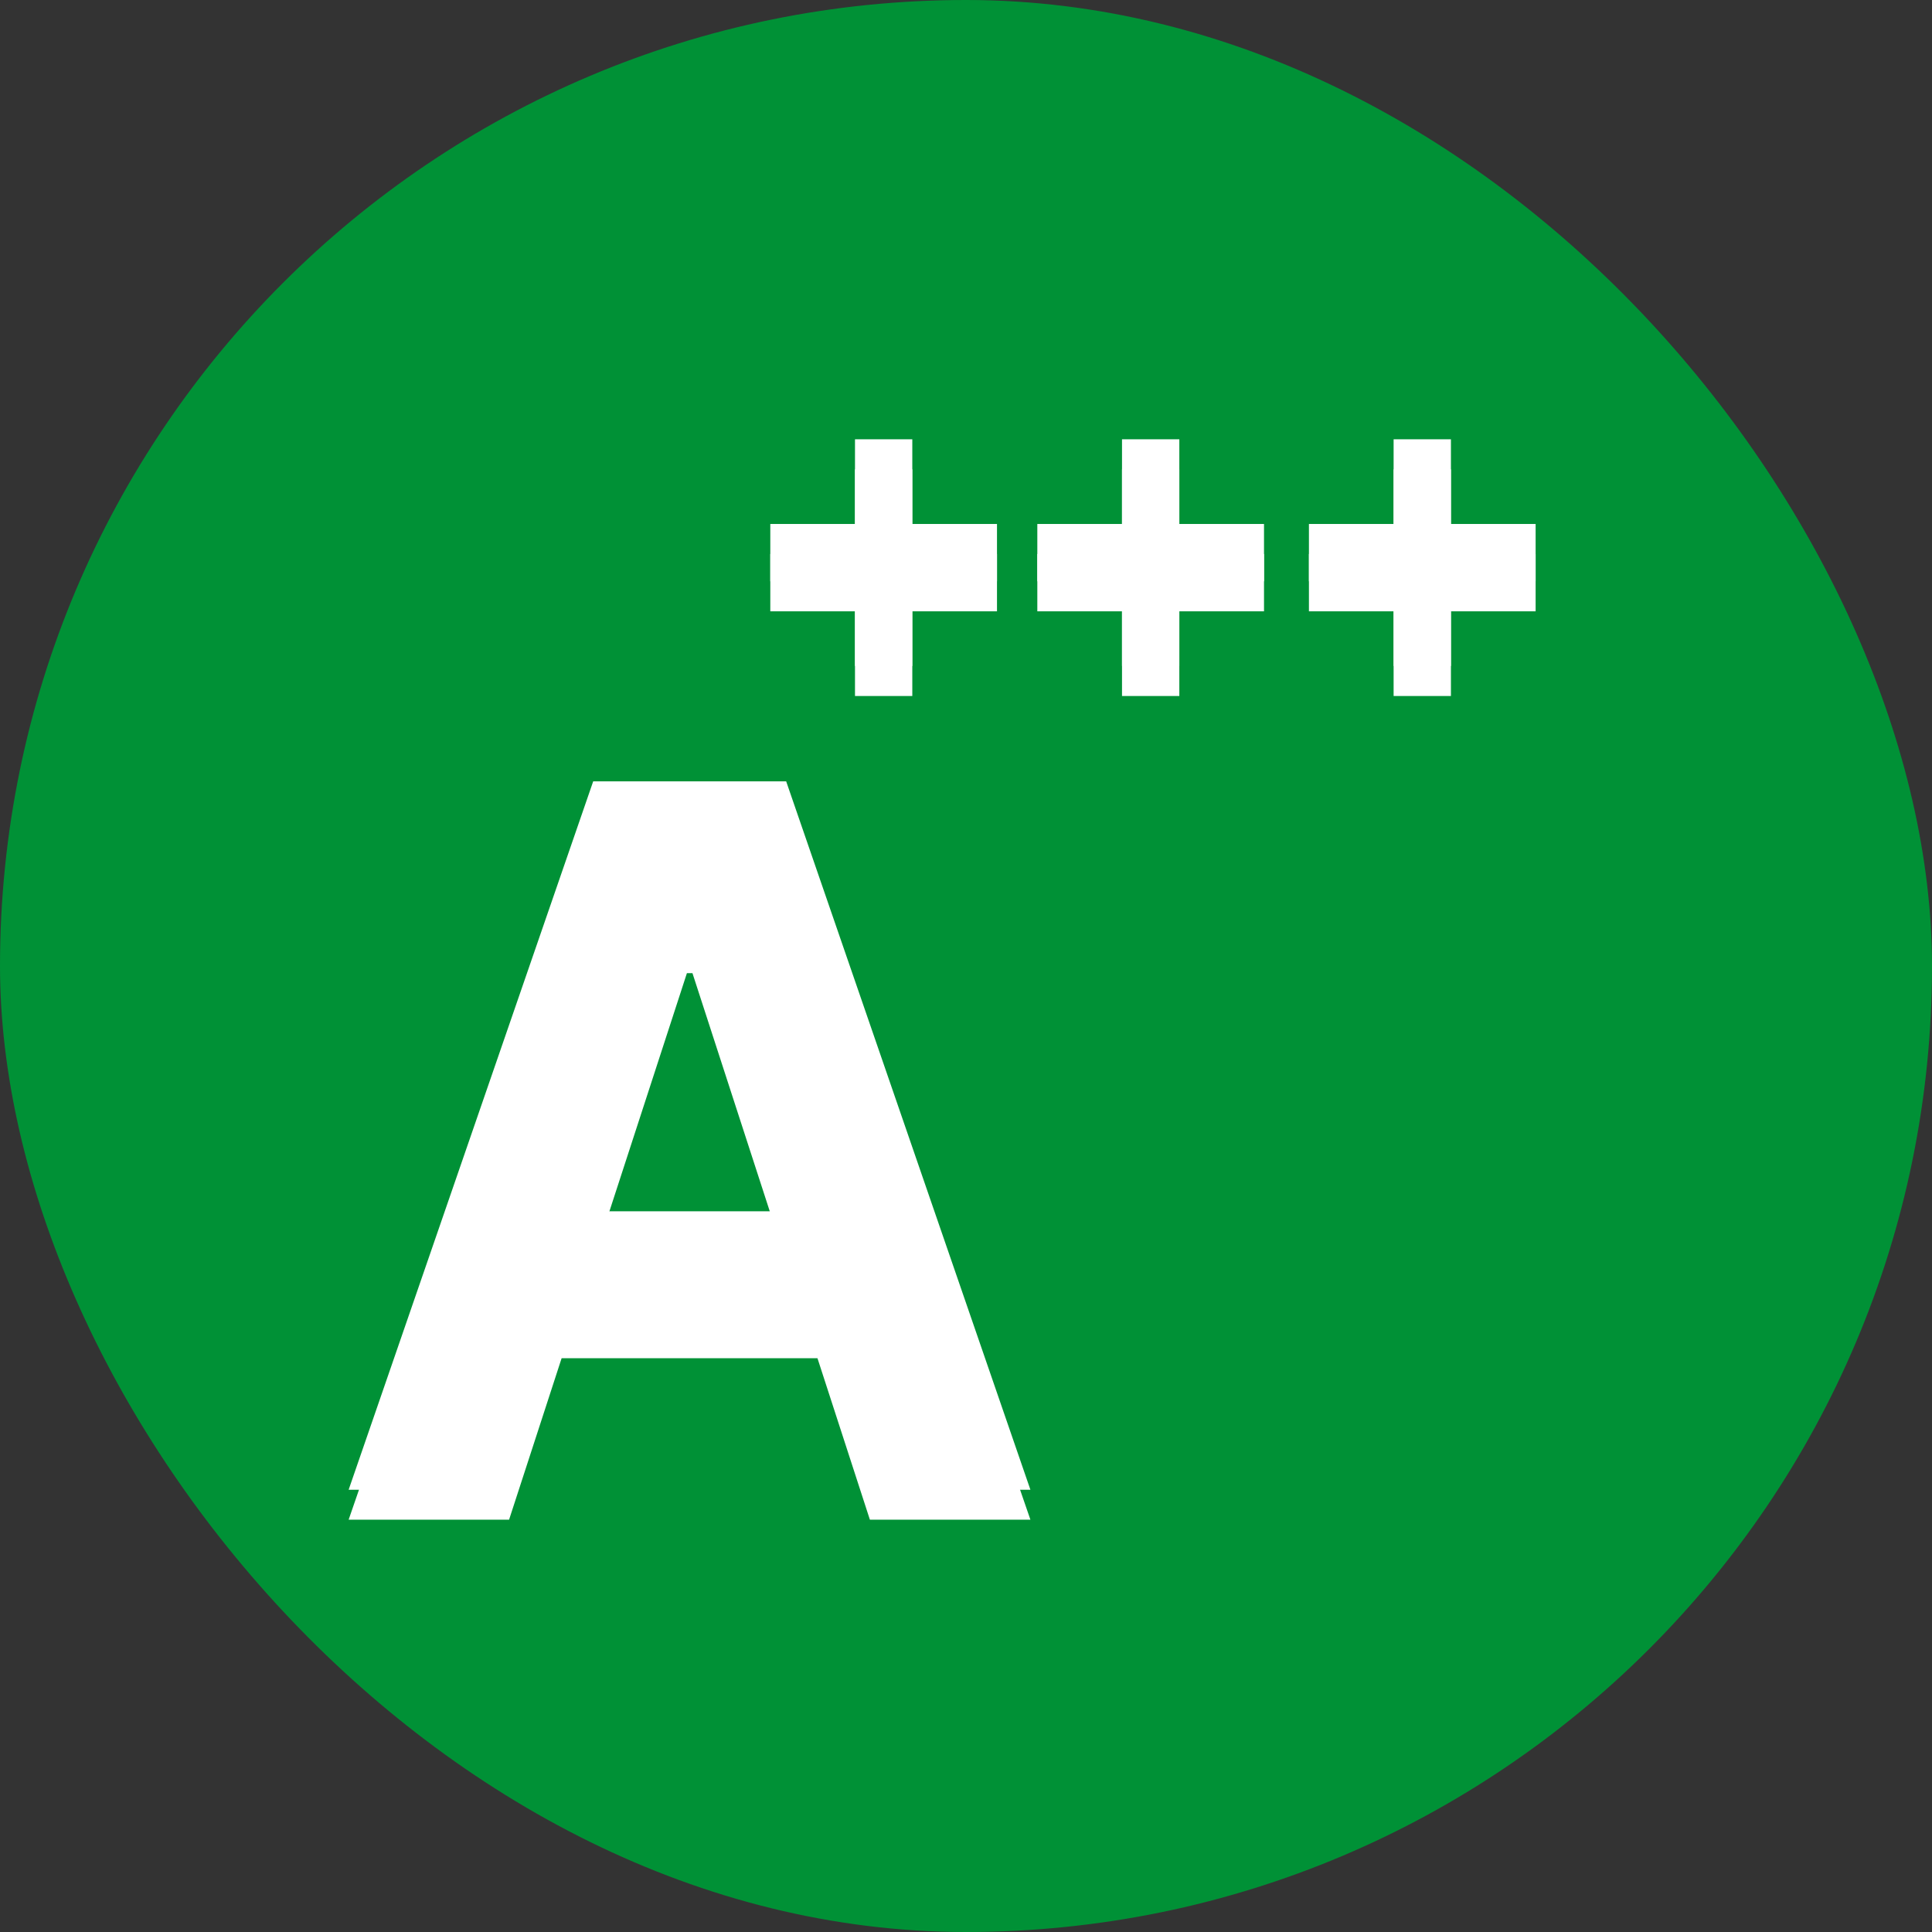 <svg width="24" height="24" viewBox="0 0 24 24" fill="none" xmlns="http://www.w3.org/2000/svg">
<rect x="0" y="0" width="24" height="24" fill="#333333" stroke="none"/>
<rect width="24" height="24" rx="12" fill="#009136"/>
<path d="M6.324 18.878H4.331L7.369 10.078H9.766L12.8 18.878H10.806L8.602 12.089H8.533L6.324 18.878ZM6.2 15.419H10.909V16.872H6.2V15.419Z" fill="white"/>
<path d="M10.621 8.646V5.83H11.333V8.646H10.621ZM9.569 7.594V6.882H12.385V7.594H9.569Z" fill="white"/>
<path d="M13.938 8.646V5.83H14.65V8.646H13.938ZM12.886 7.594V6.882H15.702V7.594H12.886Z" fill="white"/>
<path d="M17.312 8.646V5.83H18.024V8.646H17.312ZM16.26 7.594V6.882H19.076V7.594H16.26Z" fill="white"/>
<path d="M6.324 18.506H4.331L7.369 9.706H9.766L12.8 18.506H10.806L8.602 11.717H8.533L6.324 18.506ZM6.2 15.047H10.909V16.499H6.2V15.047Z" fill="white"/>
<path d="M10.621 8.273V5.457H11.333V8.273H10.621ZM9.569 7.221V6.509H12.385V7.221H9.569Z" fill="white"/>
<path d="M13.938 8.273V5.457H14.65V8.273H13.938ZM12.886 7.221V6.509H15.702V7.221H12.886Z" fill="white"/>
<path d="M17.312 8.273V5.457H18.024V8.273H17.312ZM16.26 7.221V6.509H19.076V7.221H16.26Z" fill="white"/>
</svg>
